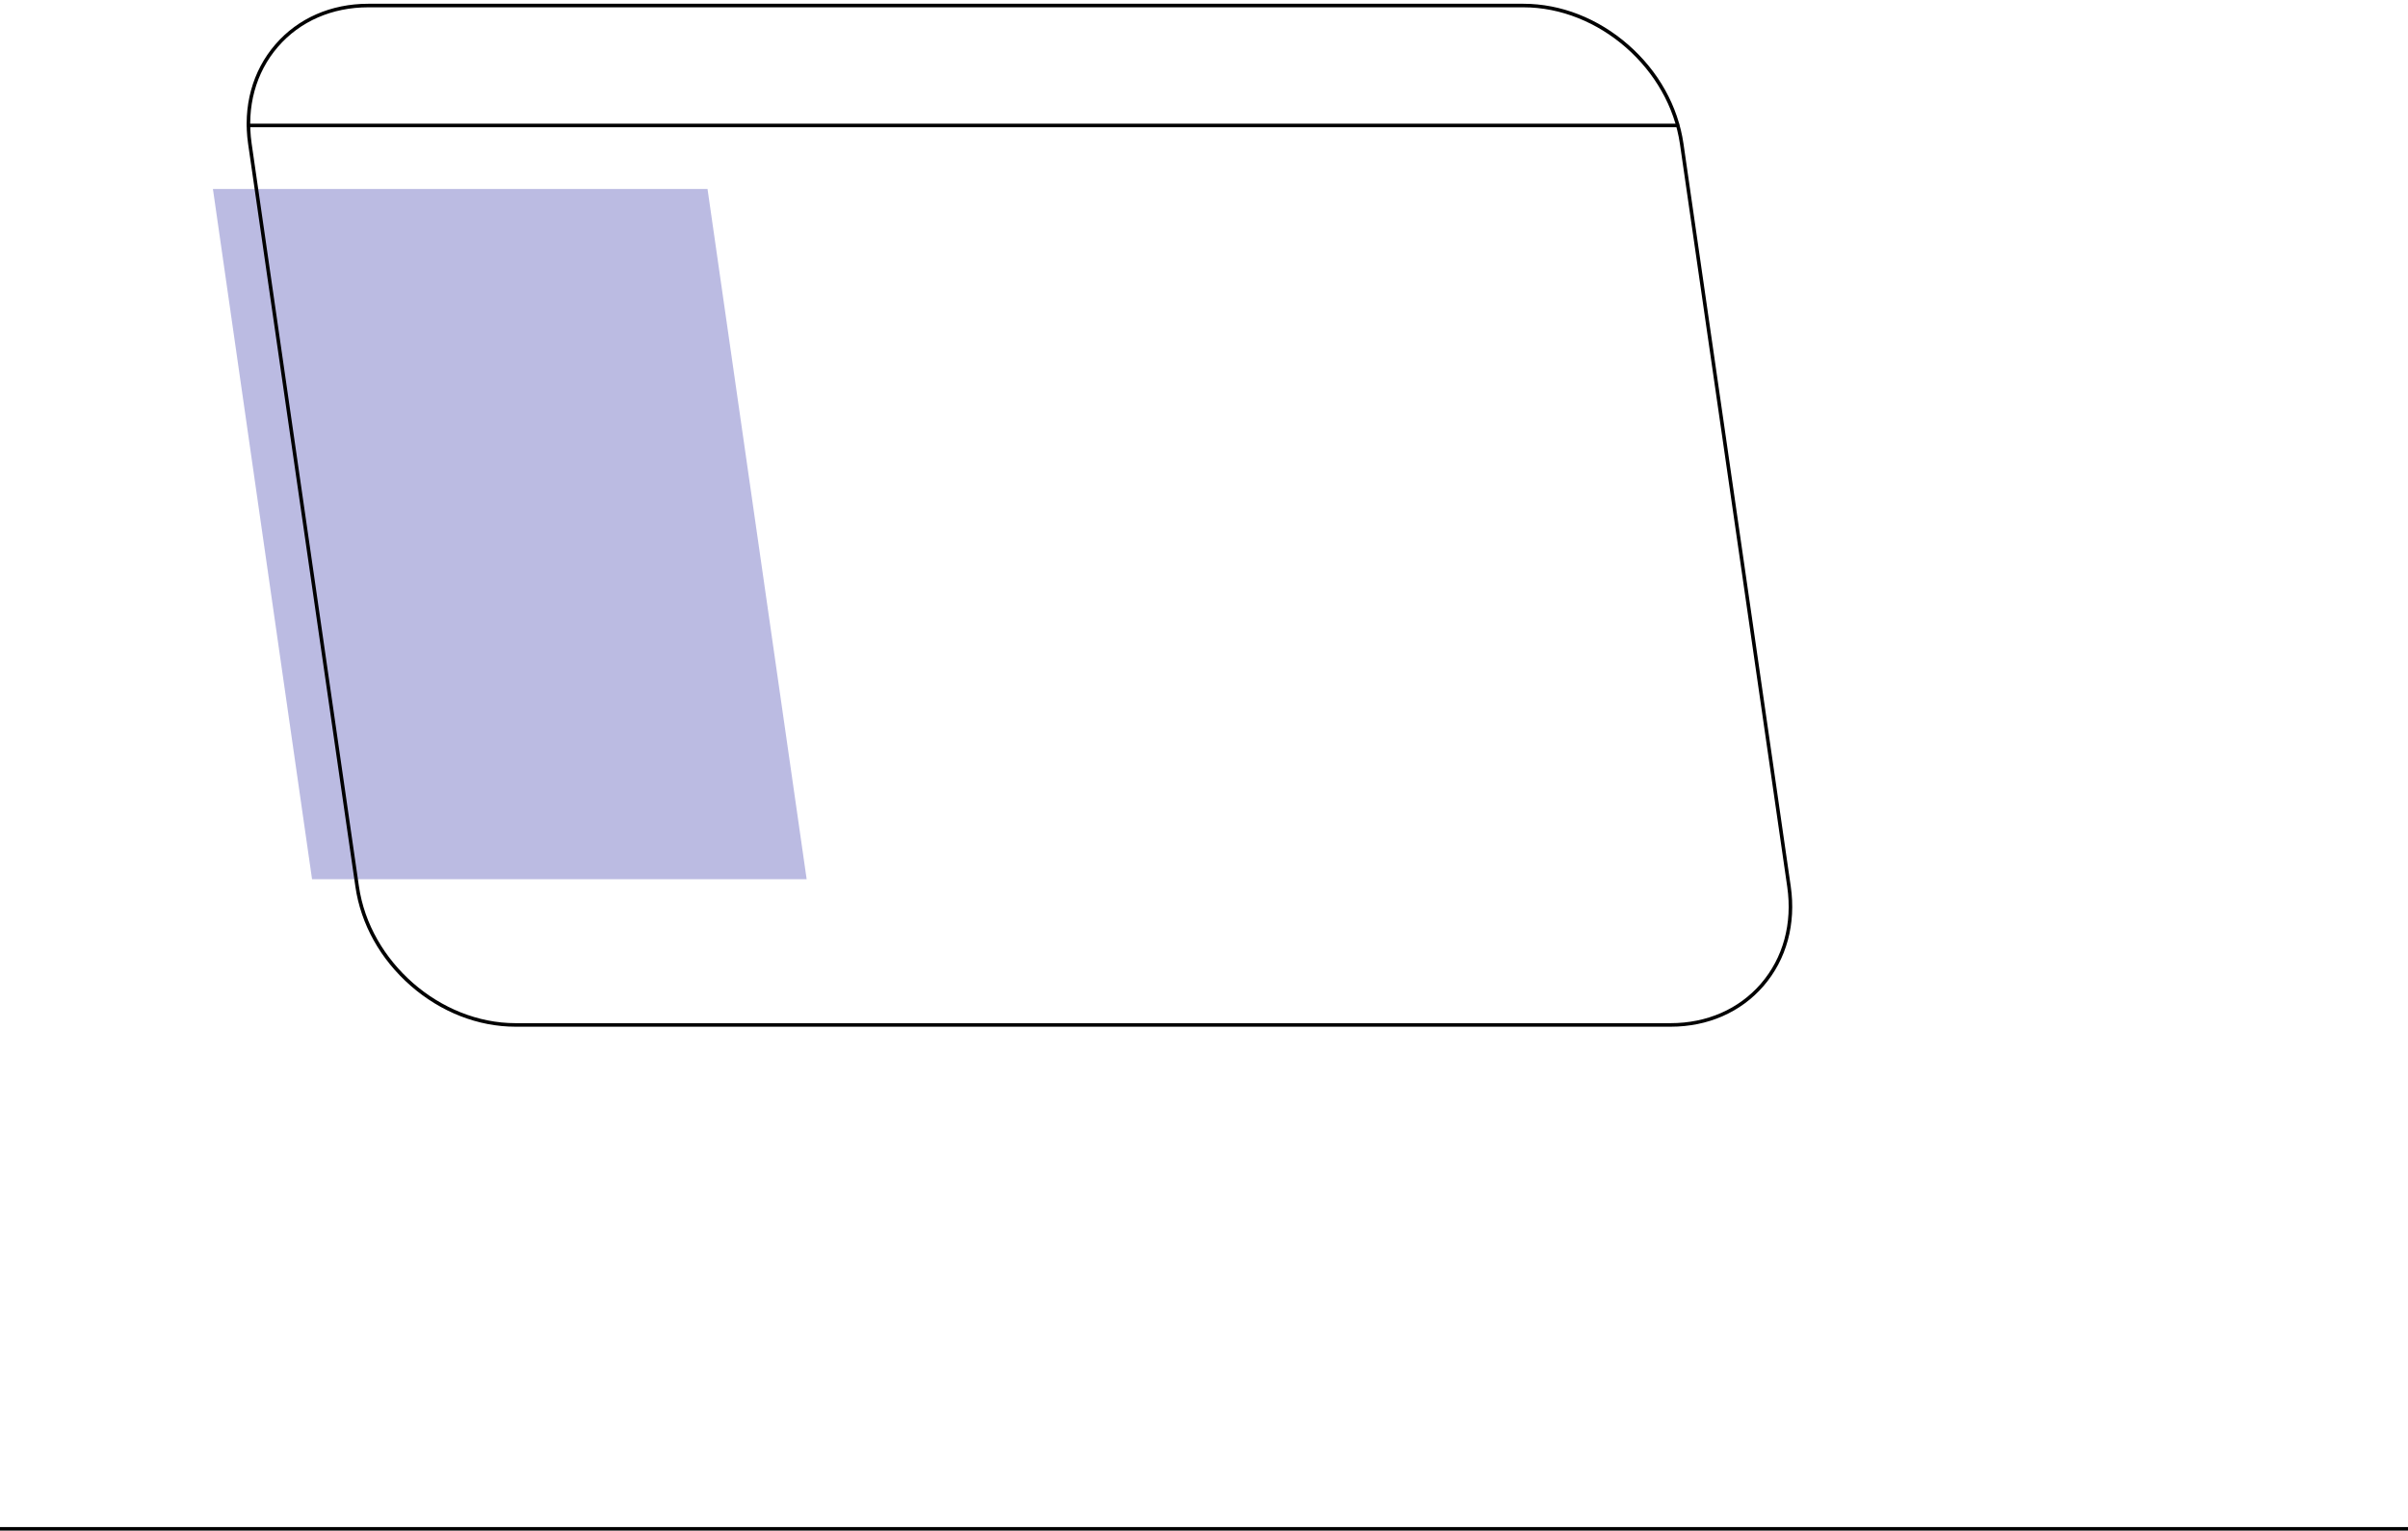 <?xml version="1.0" encoding="UTF-8"?> <svg xmlns="http://www.w3.org/2000/svg" width="420" height="267" viewBox="0 0 420 267" fill="none"><path opacity="0.5" d="M54.427 153.3H140.696L123.406 32.949H37.137L54.427 153.3Z" fill="#7979C6"></path><path d="M291.391 179.021H89.912C83.391 179.021 76.897 176.484 71.625 171.877C66.353 167.271 62.932 161.145 61.99 154.627L43.281 25.138C42.329 18.556 44.017 12.377 48.031 7.741C51.987 3.172 57.74 0.655 64.23 0.655H265.709C272.229 0.655 278.723 3.192 283.995 7.799C289.267 12.405 292.689 18.531 293.63 25.05L312.34 154.538C313.291 161.121 311.604 167.299 307.589 171.935C303.633 176.504 297.88 179.021 291.391 179.021ZM64.23 1.275C57.923 1.275 52.336 3.715 48.499 8.146C44.604 12.645 42.969 18.648 43.894 25.049L62.603 154.538C64.504 167.697 76.755 178.402 89.912 178.402H291.391C297.698 178.402 303.284 175.961 307.121 171.53C311.016 167.031 312.652 161.028 311.727 154.627L293.017 25.138C291.116 11.98 278.866 1.275 265.709 1.275L64.23 1.275Z" fill="black"></path><path d="M292.858 21.566H43.121V22.185H292.858V21.566Z" fill="black"></path><path d="M420 266.265H0V266.884H420V266.265Z" fill="black"></path></svg> 
